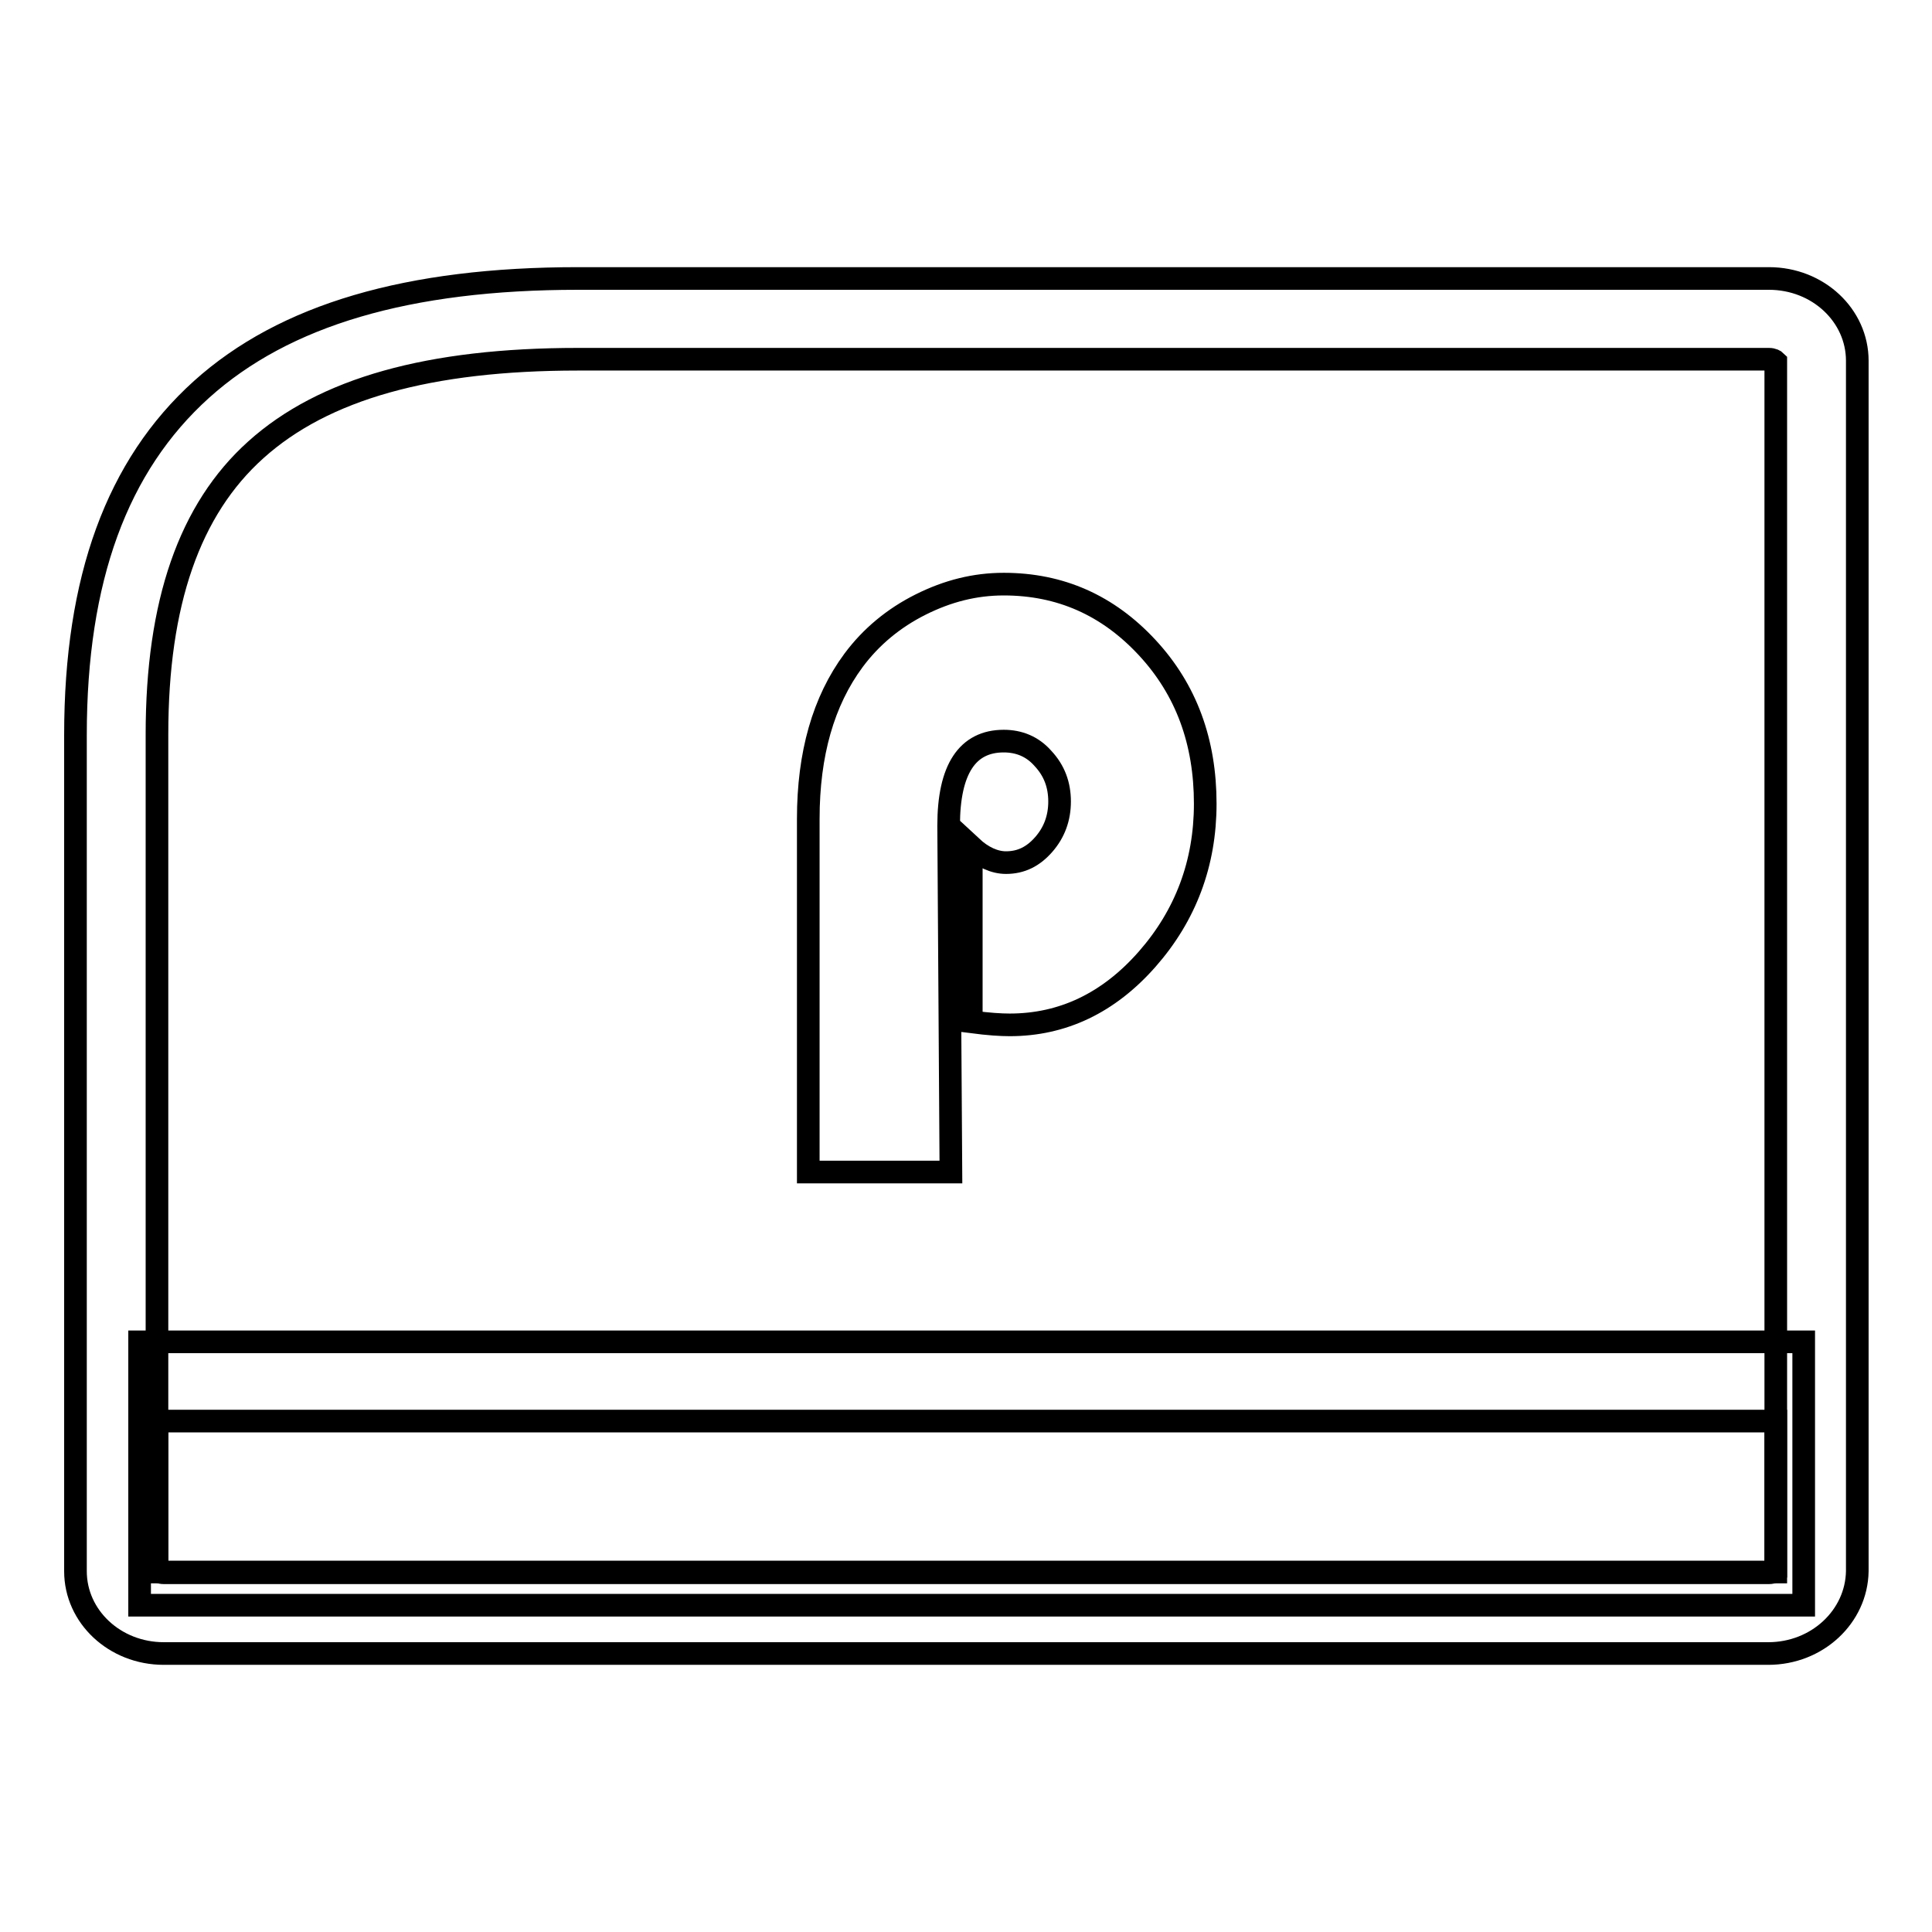 <?xml version="1.0" encoding="utf-8"?>
<!-- Svg Vector Icons : http://www.onlinewebfonts.com/icon -->
<!DOCTYPE svg PUBLIC "-//W3C//DTD SVG 1.1//EN" "http://www.w3.org/Graphics/SVG/1.1/DTD/svg11.dtd">
<svg version="1.1" xmlns="http://www.w3.org/2000/svg" xmlns:xlink="http://www.w3.org/1999/xlink" x="0px" y="0px" viewBox="0 0 256 256" enable-background="new 0 0 256 256" xml:space="preserve">
<g><g><path stroke-width="3" fill-opacity="0" stroke="#000000"  d="M234.3,219.1H21.7c-6.5,0-11.7-4.9-11.7-10.9V97.4c0-20.7,5.5-35.7,16.7-45.8c11-9.9,27.4-14.7,49.9-14.7h157.8c6.5,0,11.7,4.9,11.7,10.9v160.4C246,214.2,240.8,219.1,234.3,219.1z M20.8,208.1c0.1,0.1,0.4,0.3,0.9,0.3h212.7c0.5,0,0.7-0.2,0.9-0.3V47.9c-0.1-0.1-0.4-0.3-0.9-0.3H76.6c-19.7,0-33.7,3.9-42.7,12c-8.8,7.9-13.1,20.3-13.1,37.7V208.1z"/><path stroke-width="3" fill-opacity="0" stroke="#000000"  d="M126,155.3h-18.9v-46.8c0-8.6,2-15.6,6-21c2.3-3.1,5.3-5.6,8.9-7.4c3.6-1.8,7.2-2.7,11-2.7c7.5,0,13.8,2.8,19,8.4c5.2,5.6,7.7,12.5,7.7,20.7c0,7.9-2.6,14.8-7.7,20.6c-5.1,5.8-11.2,8.7-18.2,8.7c-1.2,0-2.8-0.1-5.1-0.4v-23.2c1.5,1.4,3.1,2.1,4.6,2.1c2,0,3.6-0.8,5-2.4c1.4-1.6,2.1-3.5,2.1-5.7c0-2.2-0.7-4.1-2.2-5.7c-1.4-1.6-3.2-2.3-5.2-2.3c-4.8,0-7.3,3.7-7.3,11.2L126,155.3L126,155.3z"/><path stroke-width="3" fill-opacity="0" stroke="#000000"  d="M18.5,177.8v34.9H239v-34.9H18.5z M235.3,208.3H20.8v-20h214.5L235.3,208.3L235.3,208.3z"/></g></g>
</svg>